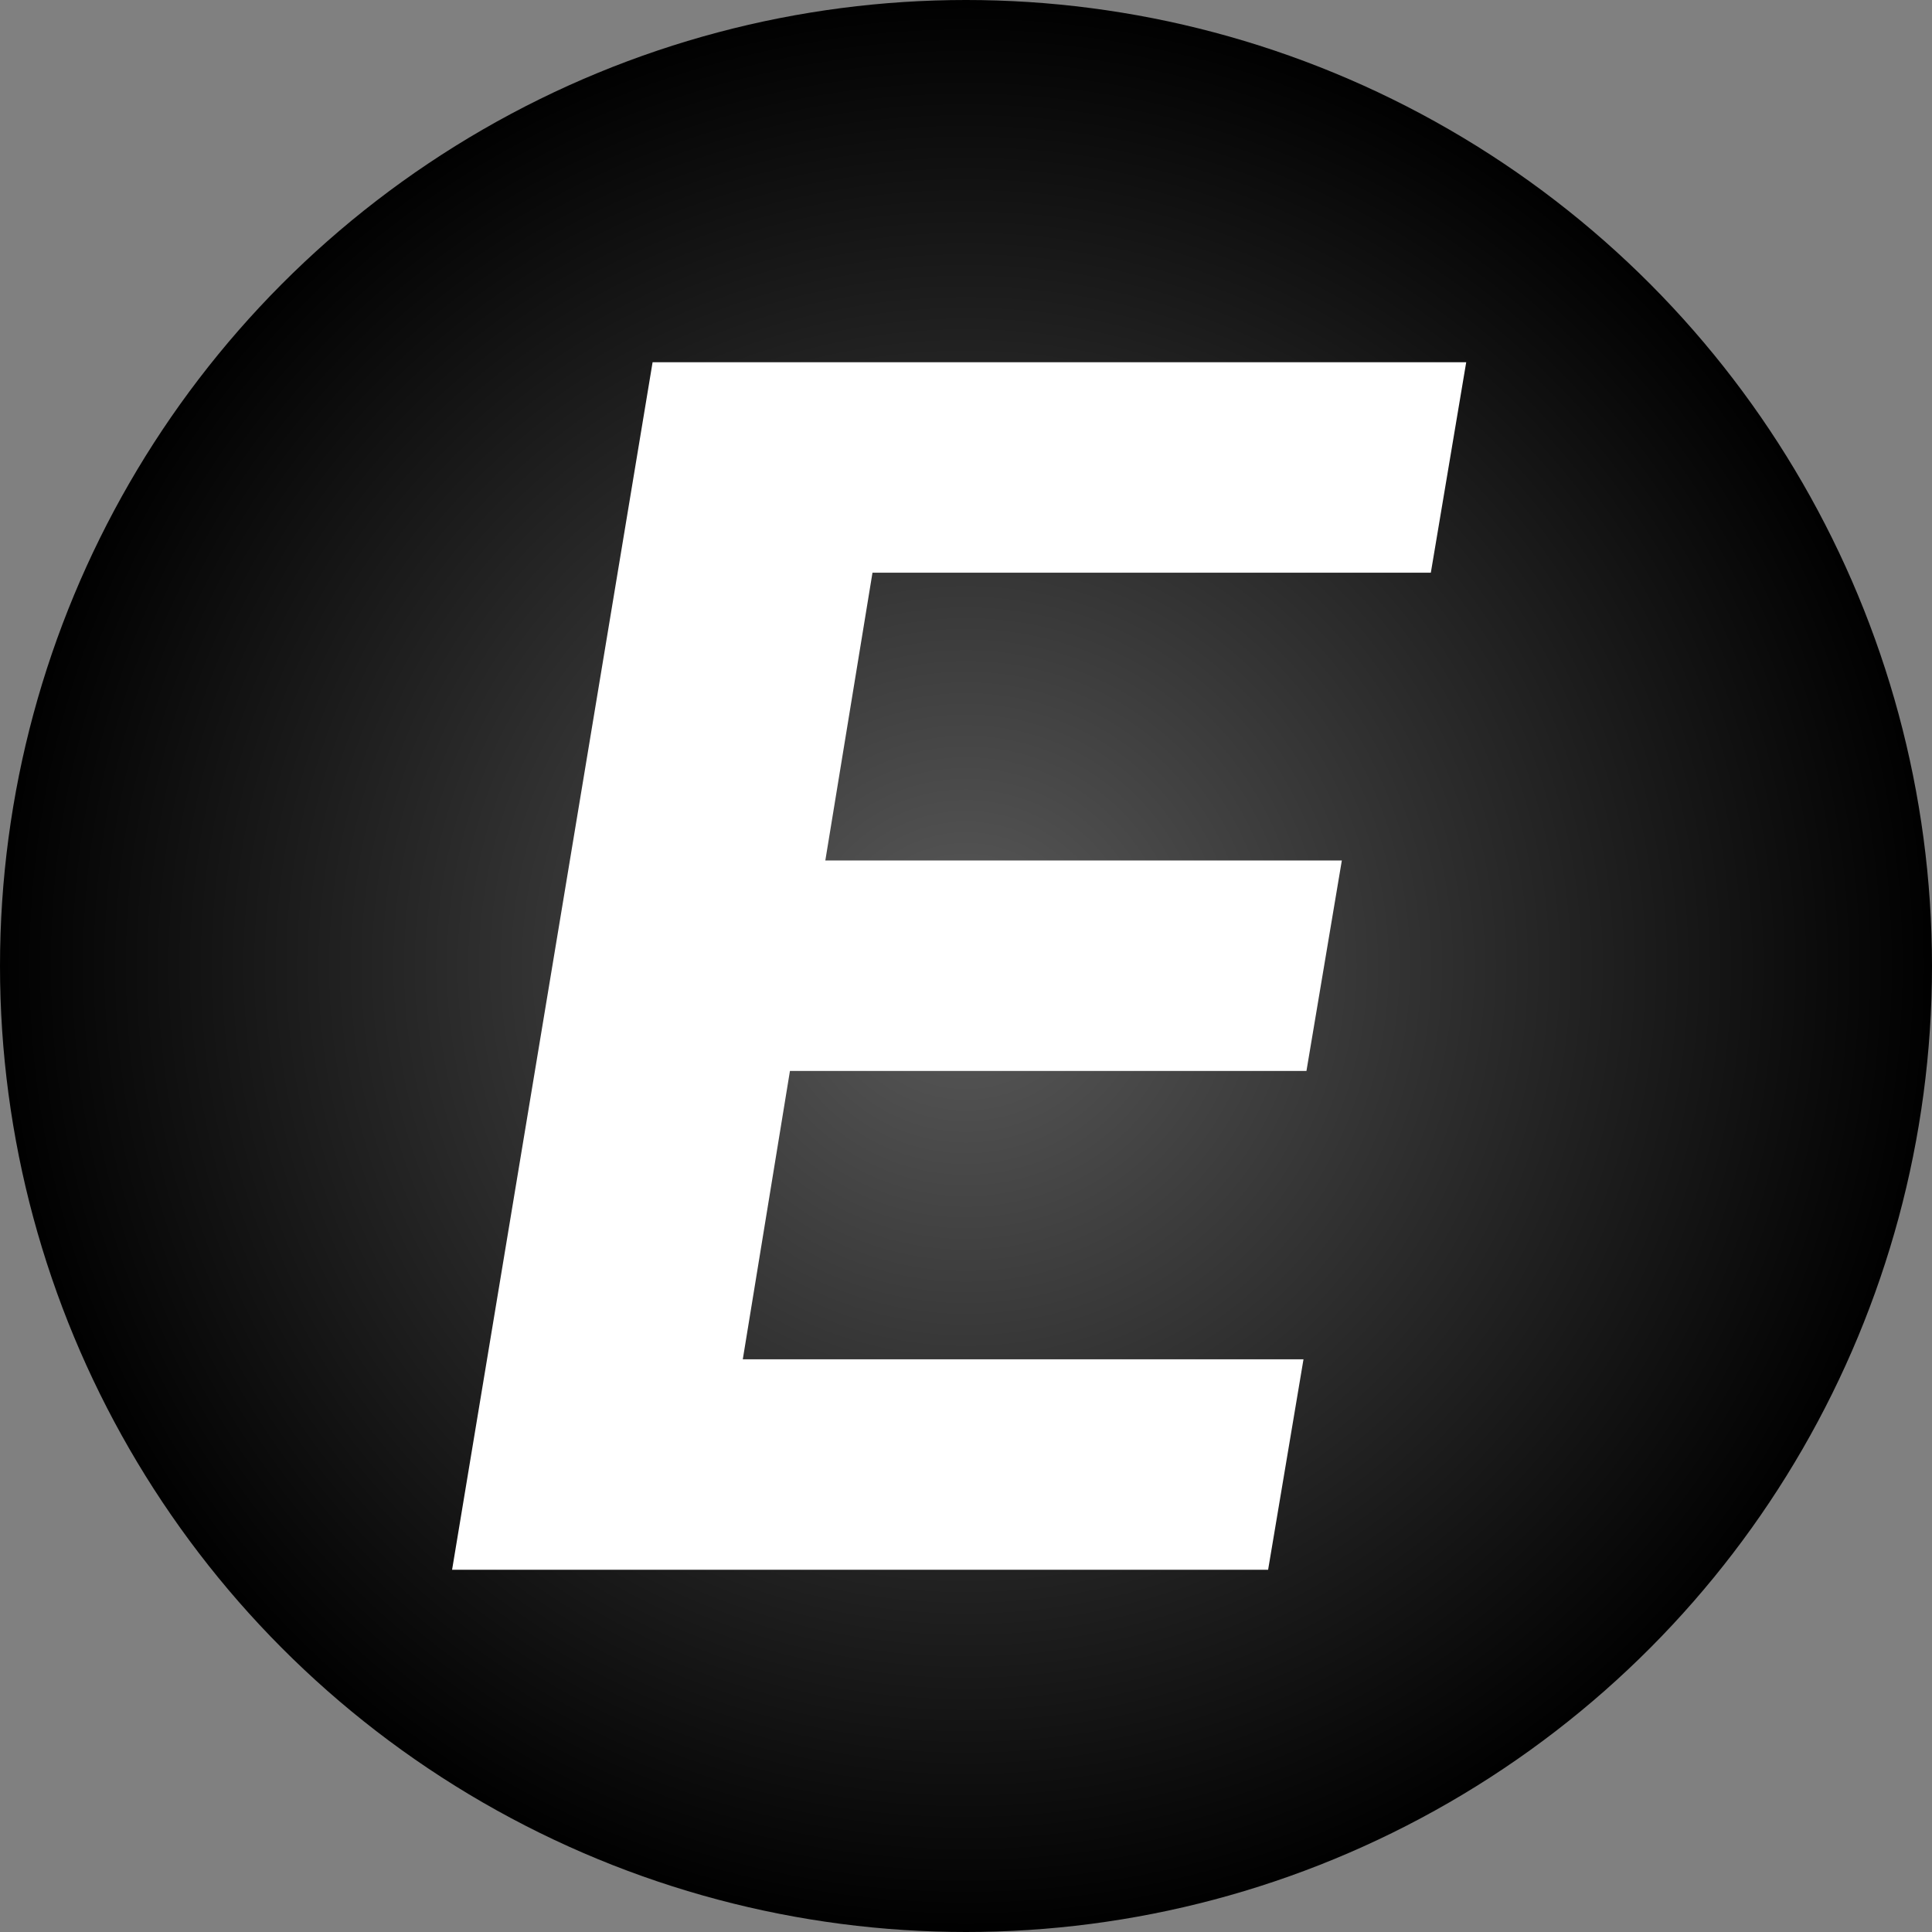 <svg width="32" height="32" viewBox="0 0 32 32" fill="none" xmlns="http://www.w3.org/2000/svg">
<rect x="0" y="0" width="32" height="32" fill="#808080" stroke="none"/>
<circle cx="16" cy="16" r="16" fill="url(#paint0_radial_82_24)"/>
<path d="M7.488 26L10.809 6H24.285L23.699 9.486H14.451L13.67 14.252H22.225L21.639 17.738H13.084L12.303 22.514H21.59L21.004 26H7.488Z" fill="white"/>
<defs>
<radialGradient id="paint0_radial_82_24" cx="0" cy="0" r="1" gradientUnits="userSpaceOnUse" gradientTransform="translate(16 16) rotate(90) scale(16)">
<stop stop-color="#5B5B5B"/>
<stop offset="1"/>
</radialGradient>
</defs>
</svg>
